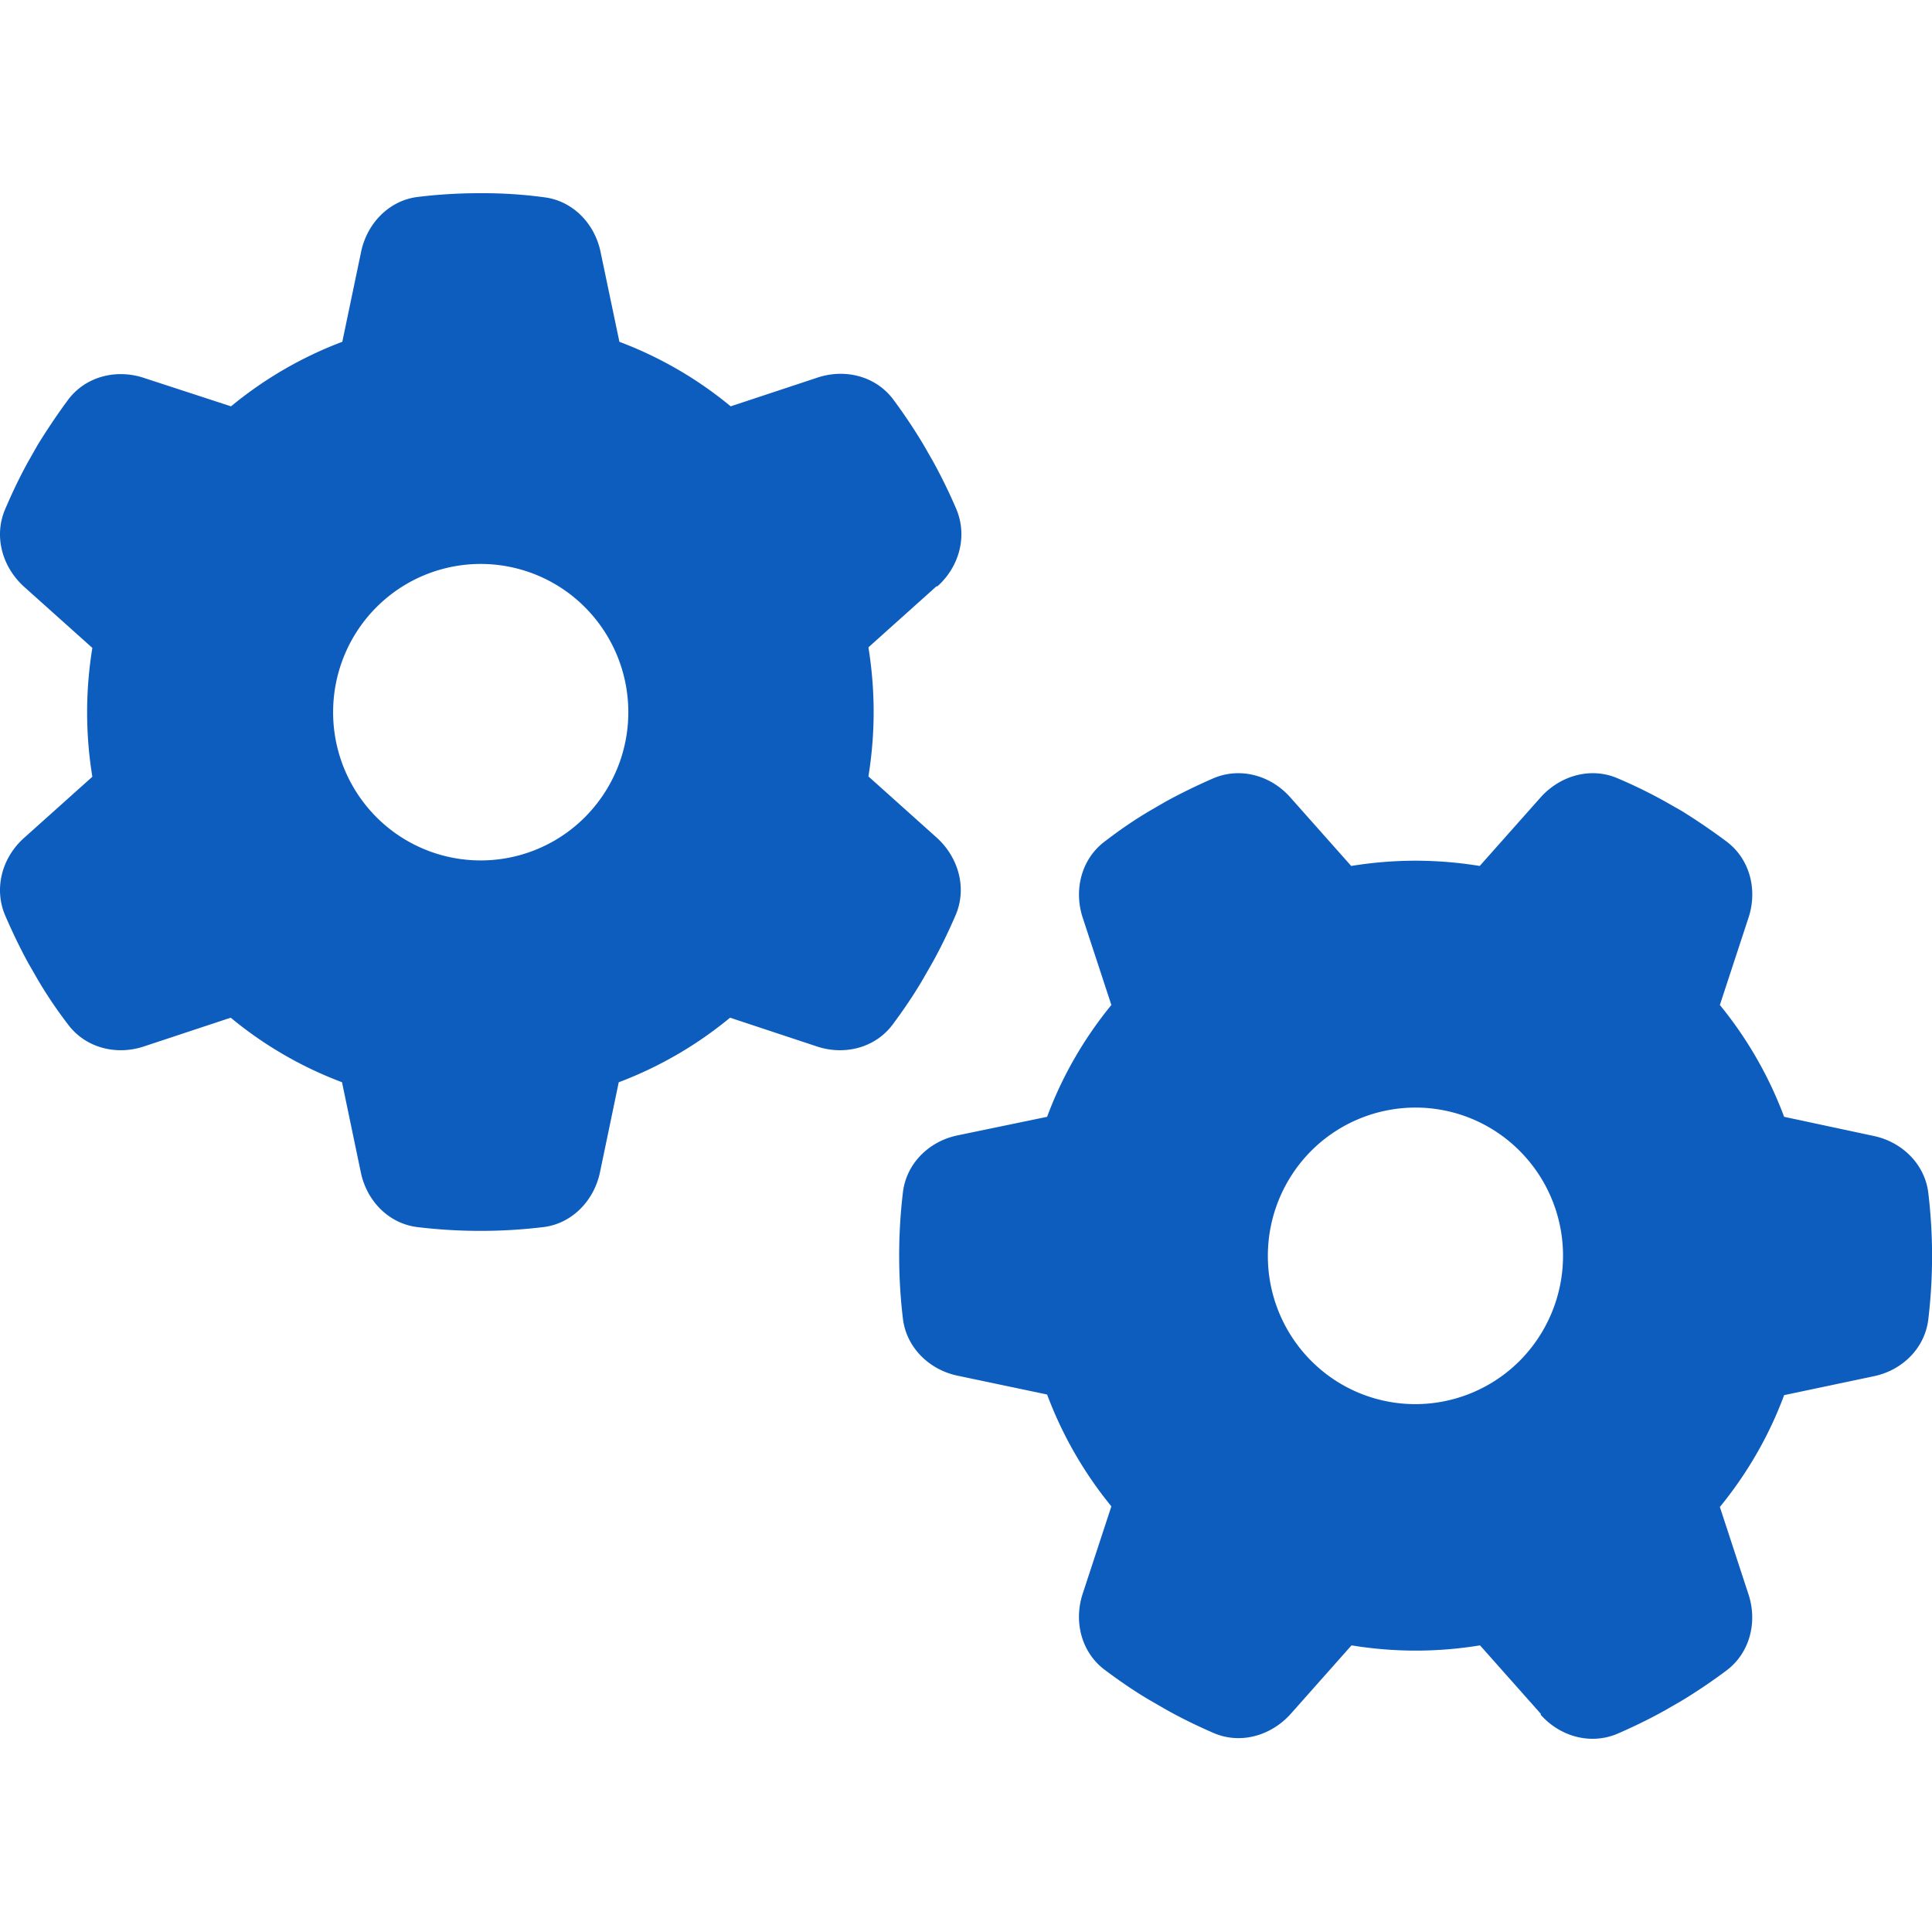 <?xml version="1.0" encoding="UTF-8"?>
<svg xmlns="http://www.w3.org/2000/svg" width="32" height="32" fill="none" aria-hidden="true" class="ugb-custom-icon" viewBox="0 0 50 40">
  <path fill="#0D5DBE" d="M24.257 10.177c.565-.503.788-1.295.494-1.998a13.7 13.7 0 0 0-.605-1.24l-.247-.431a14.16 14.16 0 0 0-.78-1.168c-.453-.607-1.249-.807-1.965-.567l-2.244.743a10.074 10.074 0 0 0-2.88-1.67l-.486-2.319C15.393.783 14.82.192 14.072.104a11.772 11.772 0 0 0-1.6-.104h-.056c-.54 0-1.074.032-1.599.096-.748.088-1.32.687-1.472 1.423l-.486 2.326c-1.058.4-2.029.968-2.88 1.671l-2.252-.735c-.716-.24-1.512-.04-1.966.567-.278.376-.54.768-.787 1.168l-.24.423c-.222.4-.42.816-.604 1.248-.294.695-.072 1.487.493 1.998l1.767 1.583a10.345 10.345 0 0 0 0 3.334L.623 16.685c-.565.504-.787 1.295-.493 1.998.183.424.382.84.605 1.248l.239.415c.238.408.5.792.787 1.168.454.607 1.25.807 1.966.567l2.244-.743a10.07 10.07 0 0 0 2.88 1.67l.486 2.327c.151.744.724 1.335 1.472 1.423a13.61 13.61 0 0 0 3.247 0c.748-.088 1.32-.687 1.472-1.423l.485-2.326a10.15 10.15 0 0 0 2.881-1.671l2.244.743c.716.24 1.512.04 1.965-.567.279-.376.542-.76.78-1.168l.247-.431c.223-.4.422-.816.605-1.24.294-.695.071-1.486-.494-1.998l-1.766-1.583c.087-.544.135-1.103.135-1.671 0-.568-.048-1.127-.135-1.67l1.766-1.584.016.008ZM8.621 13.431c0-1.018.402-1.994 1.118-2.713a3.81 3.81 0 0 1 5.402 0 3.847 3.847 0 0 1 0 5.427 3.81 3.81 0 0 1-5.402 0 3.847 3.847 0 0 1-1.118-2.714ZM39.87 39.374c.501.567 1.29.791 1.99.495.421-.184.835-.383 1.233-.607l.43-.248c.397-.24.787-.504 1.161-.784.605-.455.804-1.255.565-1.974L44.51 34c.7-.855 1.273-1.838 1.663-2.894l2.316-.488c.74-.151 1.329-.727 1.416-1.479a13.8 13.8 0 0 0 0-3.261c-.087-.752-.684-1.327-1.416-1.48l-2.316-.495a10.223 10.223 0 0 0-1.663-2.894l.74-2.255c.24-.72.04-1.518-.565-1.974a16.54 16.54 0 0 0-1.161-.792l-.422-.24a12.745 12.745 0 0 0-1.242-.607c-.692-.296-1.48-.072-1.989.495l-1.576 1.775a10.368 10.368 0 0 0-1.663-.136c-.565 0-1.122.048-1.663.136l-1.575-1.774c-.502-.568-1.29-.792-1.99-.496-.421.184-.835.384-1.241.607l-.414.24c-.406.24-.788.504-1.162.792-.604.456-.803 1.255-.565 1.975l.74 2.254c-.7.855-1.273 1.839-1.663 2.894l-2.316.48c-.74.152-1.328.727-1.416 1.479a13.8 13.8 0 0 0 0 3.262c.088.751.684 1.327 1.416 1.479l2.316.487a10.223 10.223 0 0 0 1.663 2.894l-.74 2.255c-.239.72-.04 1.519.565 1.974.374.28.756.544 1.162.784l.43.248c.398.224.811.423 1.233.607.692.296 1.48.072 1.99-.495l1.575-1.775a10.38 10.38 0 0 0 1.663.136c.565 0 1.122-.048 1.663-.136l1.576 1.775-.008.016Zm-3.239-15.71a3.803 3.803 0 0 1 2.701 1.124 3.84 3.84 0 0 1 1.119 2.714 3.854 3.854 0 0 1-1.119 2.713 3.819 3.819 0 0 1-2.7 1.124 3.803 3.803 0 0 1-2.702-1.124 3.84 3.84 0 0 1-1.118-2.713 3.852 3.852 0 0 1 1.118-2.714 3.819 3.819 0 0 1 2.701-1.124Z"></path>
</svg>
